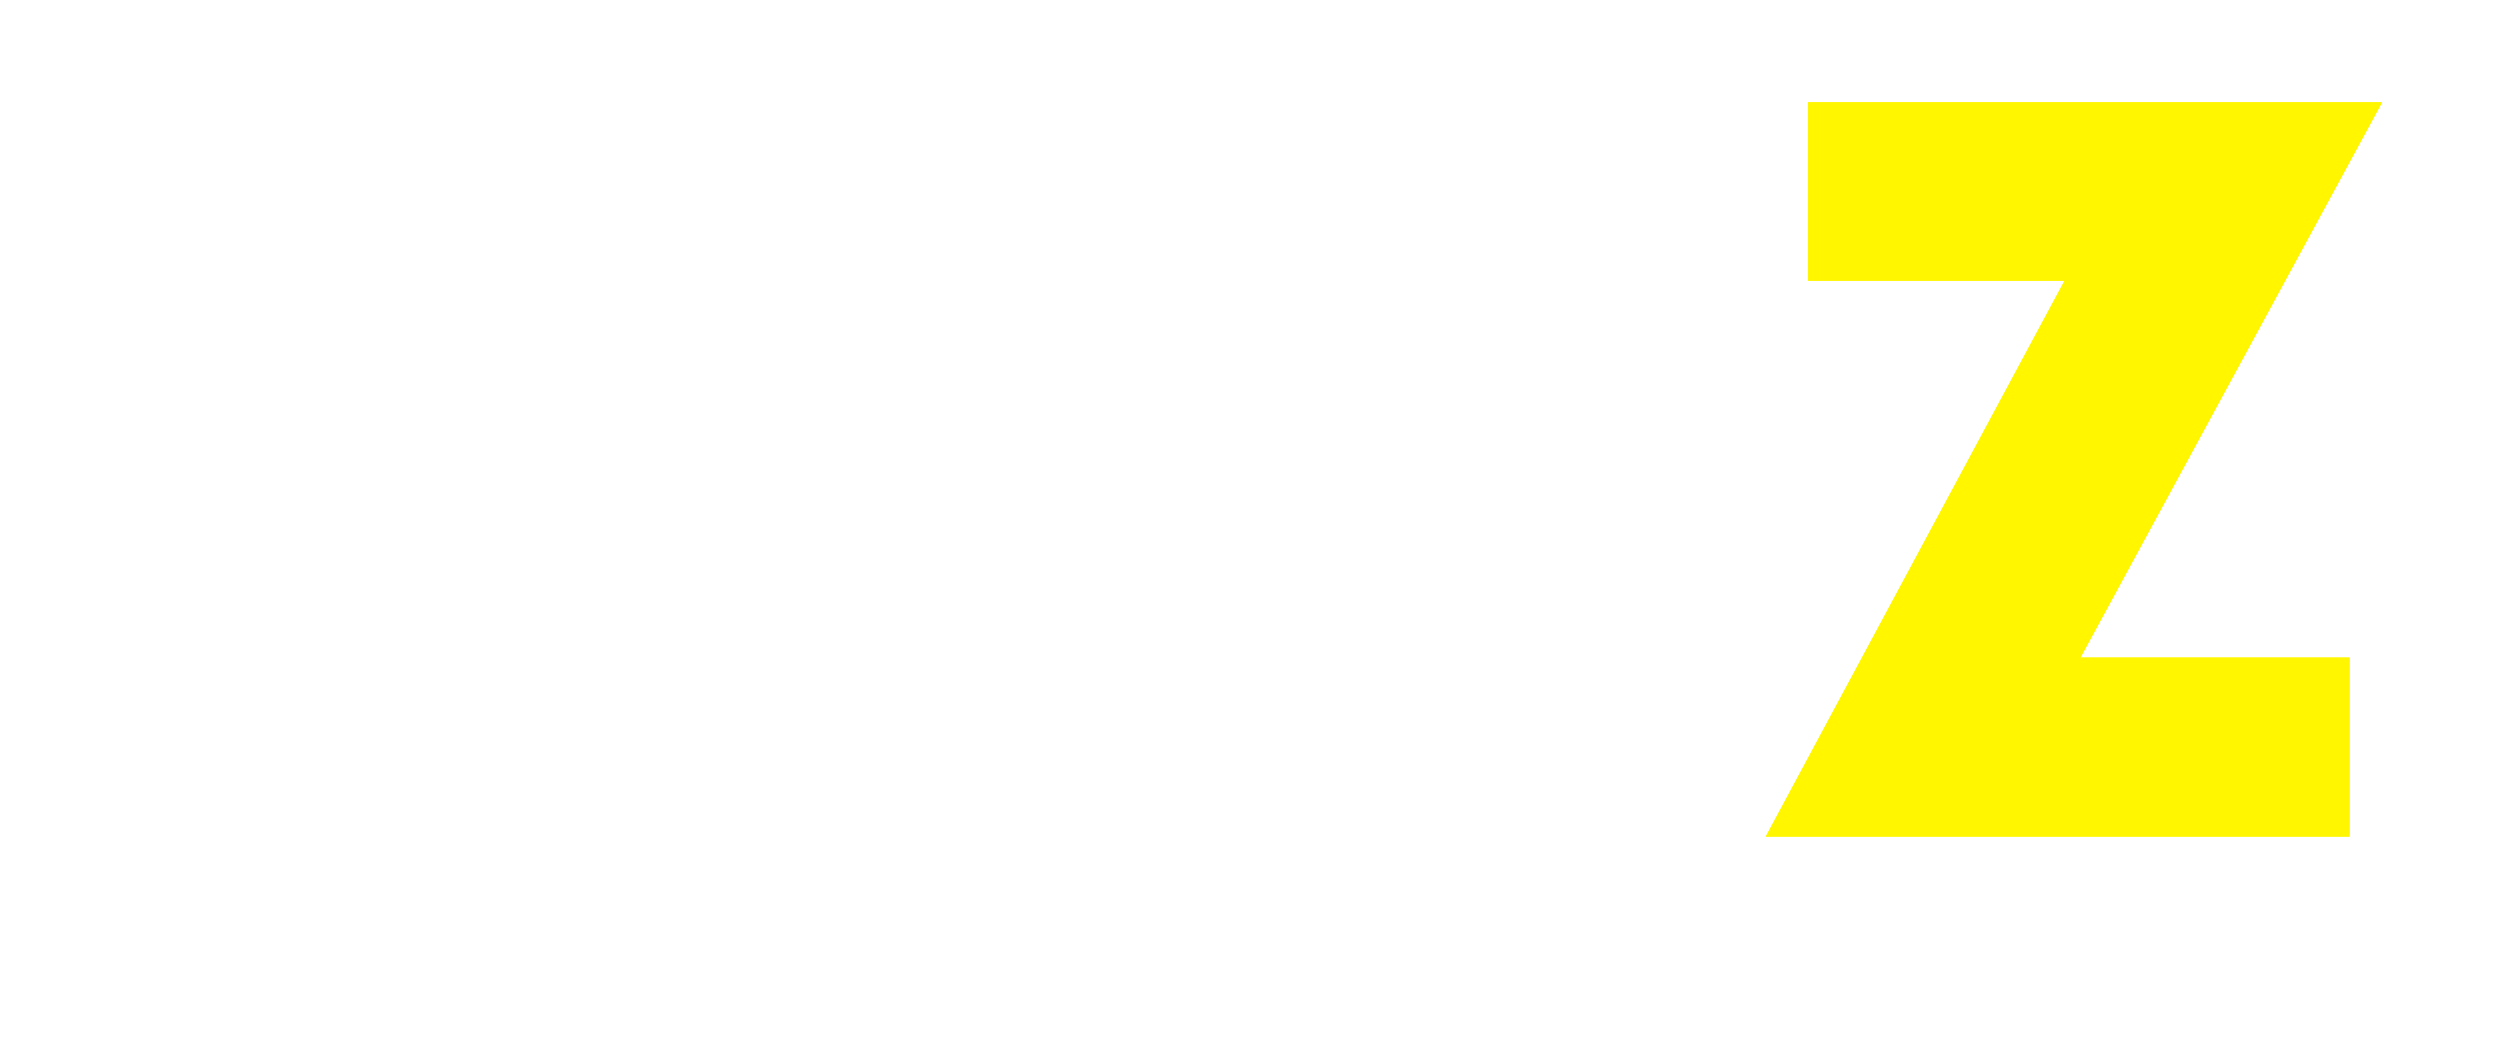 <svg width="106" height="44" viewBox="0 0 106 44" fill="none" xmlns="http://www.w3.org/2000/svg">
<path d="M3.74 41.853V33.237C6.325 34.731 9.484 35.88 13.101 35.88C17.983 35.88 20.738 33.928 20.738 30.423V29.908H20.62C18.44 31.572 15.855 32.205 13.153 32.205C5.516 32.205 0 27.094 0 18.36C0 9.627 5.516 4 13.329 4C16.606 4 19.36 4.979 21.371 6.813H21.488V4.287H29.53V29.679C29.53 39.562 22.291 43.465 13.564 43.465C10.059 43.465 6.73 42.832 3.74 41.859V41.853ZM15.17 24.907C18.734 24.907 21.201 22.551 21.201 18.471C21.201 14.392 18.734 11.983 15.17 11.983C11.606 11.983 9.197 14.627 9.197 18.471C9.197 22.316 11.495 24.907 15.17 24.907Z" fill="white"/>
<path d="M32.912 4.287H41.756V35.417H32.912V4.287Z" fill="white"/>
<path d="M47.964 41.853V33.236C50.549 34.731 53.709 35.88 57.325 35.88C62.207 35.88 64.962 33.928 64.962 30.423V29.907H64.844C62.664 31.572 60.079 32.205 57.377 32.205C49.74 32.205 44.224 27.094 44.224 18.36C44.224 9.627 49.74 4 57.553 4C60.83 4 63.585 4.979 65.595 6.813H65.713V4.287H73.754V29.679C73.754 39.562 66.515 43.465 57.788 43.465C54.283 43.465 50.954 42.832 47.964 41.859V41.853ZM59.394 24.907C62.958 24.907 65.425 22.551 65.425 18.471C65.425 14.392 62.958 11.983 59.394 11.983C55.83 11.983 53.421 14.627 53.421 18.471C53.421 22.316 55.719 24.907 59.394 24.907Z" fill="white"/>
<g filter="url(#filter0_f_160_174)">
<path d="M87.538 11.903H76.665V4.336H101L88.211 27.878H99.623V35.473H74.867L87.538 11.903Z" fill="#FFF600"/>
</g>
<path d="M87.538 11.903H76.665V4.336H101L88.211 27.878H99.623V35.473H74.867L87.538 11.903Z" fill="#FFF600"/>
<defs>
<filter id="filter0_f_160_174" x="70.832" y="0.301" width="34.204" height="39.208" filterUnits="userSpaceOnUse" color-interpolation-filters="sRGB">
<feFlood flood-opacity="0" result="BackgroundImageFix"/>
<feBlend mode="normal" in="SourceGraphic" in2="BackgroundImageFix" result="shape"/>
<feGaussianBlur stdDeviation="2.018" result="effect1_foregroundBlur_160_174"/>
</filter>
</defs>
</svg>
